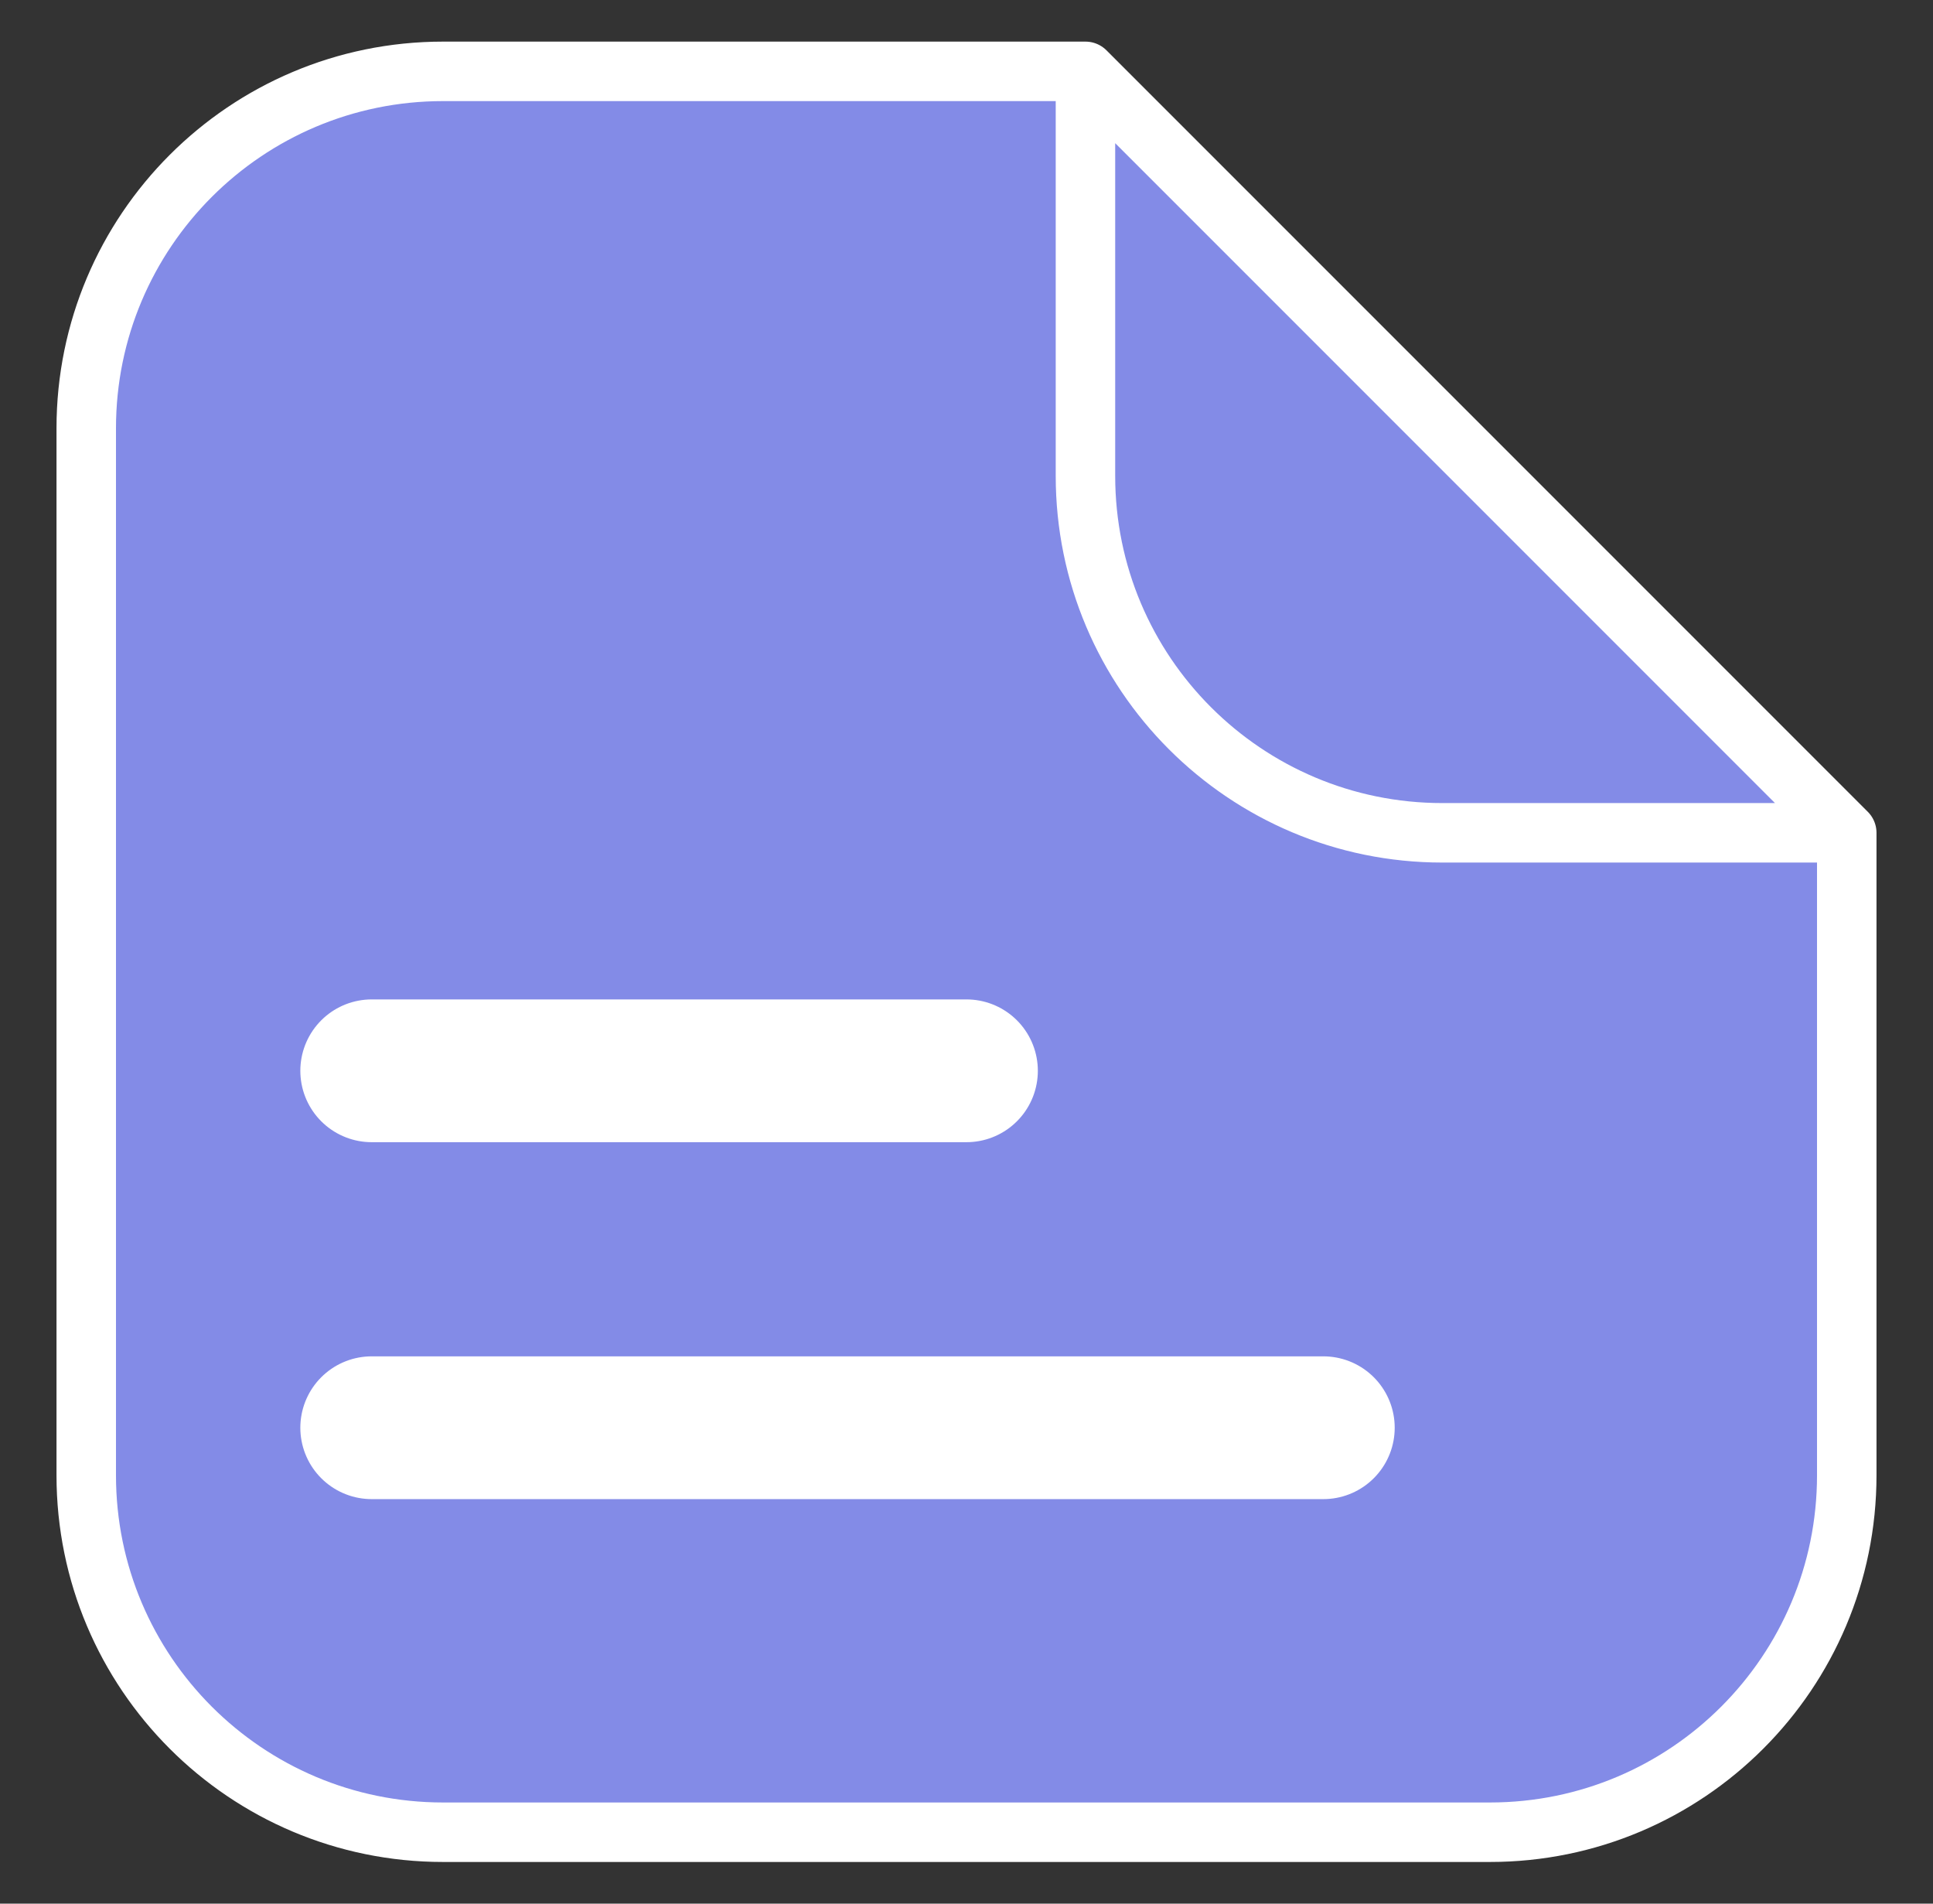 <svg width="65" height="64" viewBox="0 0 65 64" fill="none" xmlns="http://www.w3.org/2000/svg">
<rect x="0" y="0" width="65" height="64" fill="#333333" stroke="none"/>
<path d="M50.1 61.599H14.9C8.273 61.599 2.9 56.227 2.9 49.599V14.399C2.9 7.772 8.272 2.399 14.9 2.399H36.5L62.1 27.999V49.599C62.1 56.227 56.727 61.599 50.1 61.599Z" fill="#838BE7"/>
<path d="M62.1 27.999V49.599C62.1 56.227 56.727 61.599 50.1 61.599H14.9C8.273 61.599 2.9 56.227 2.9 49.599V14.399C2.9 7.772 8.272 2.399 14.9 2.399H36.5M62.1 27.999L36.5 2.399M62.1 27.999H48.5C41.873 27.999 36.5 22.627 36.5 15.999V2.399" stroke="white" stroke-width="2" stroke-linecap="round" stroke-linejoin="round"/>
<path d="M12.499 36L32.499 36" stroke="white" stroke-width="4.8" stroke-linecap="round"/>
<path d="M12.499 48L44.499 48" stroke="white" stroke-width="4.8" stroke-linecap="round"/>
</svg>
